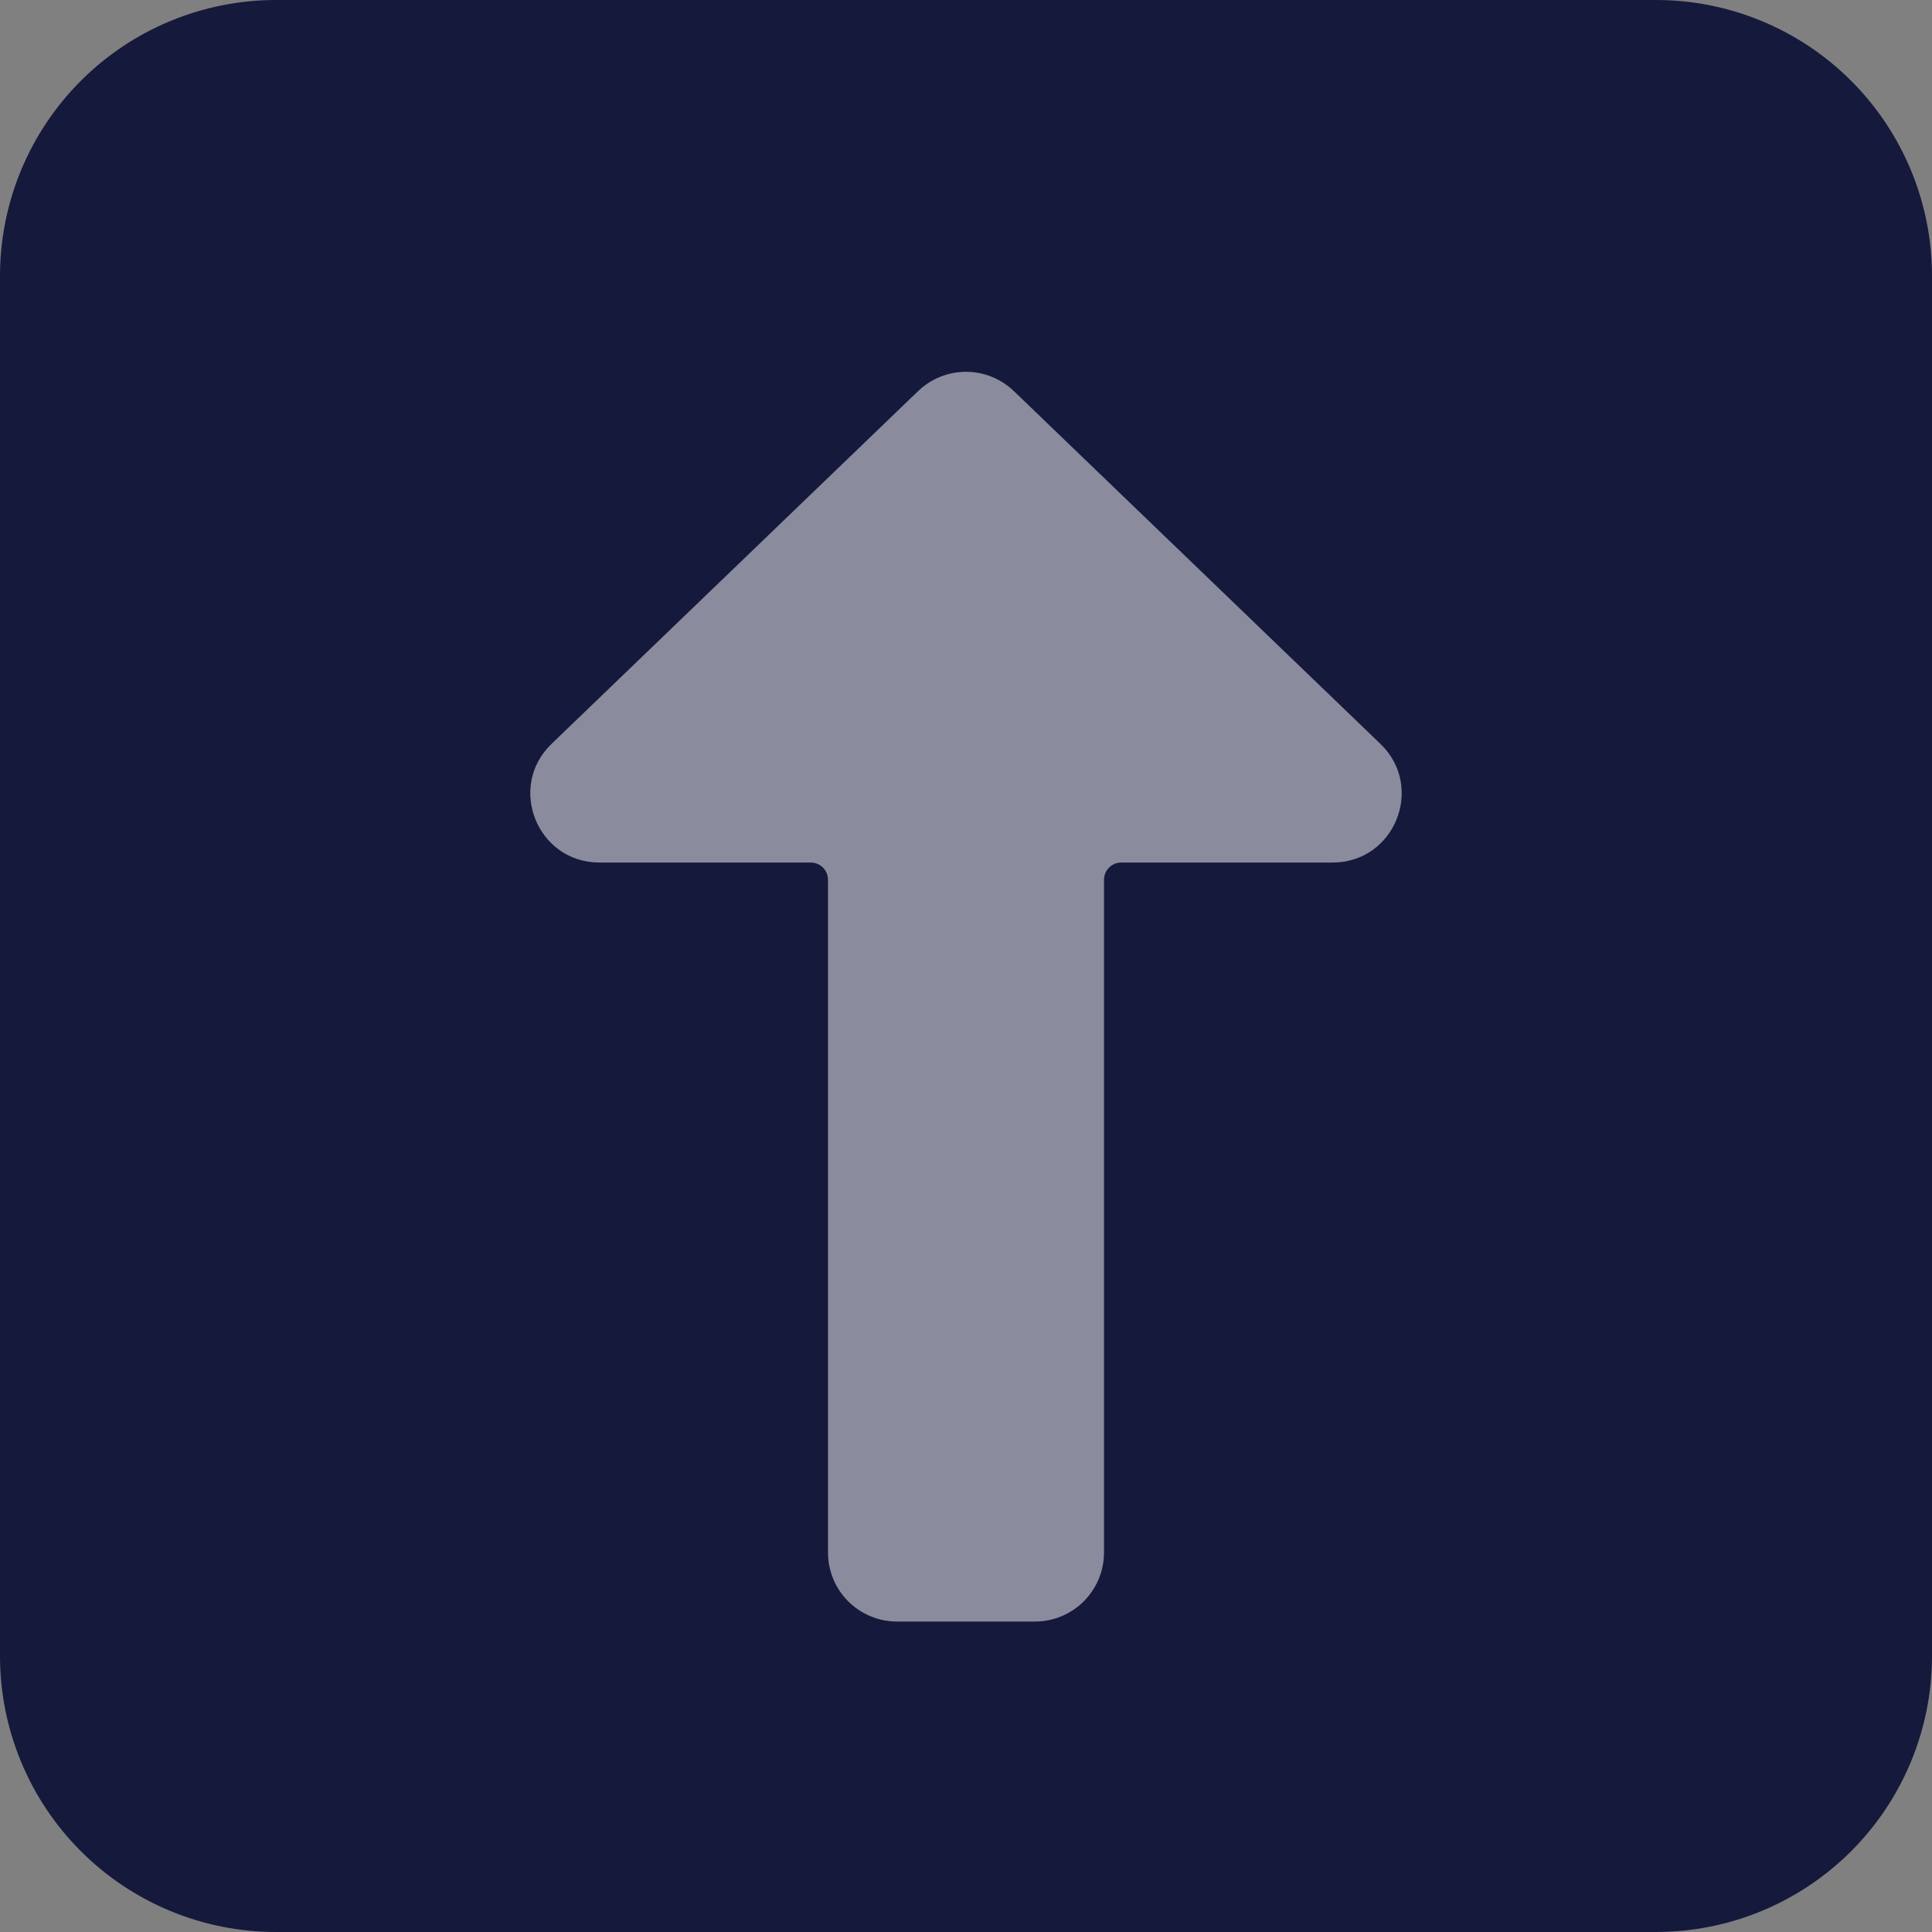<svg width="49" height="49" viewBox="0 0 49 49" fill="none" xmlns="http://www.w3.org/2000/svg">
<rect x="0" y="0" width="49" height="49" fill="#808080" stroke="none"/>
<path d="M0 7C0 5.143 0.737 3.363 2.05 2.05C3.363 0.737 5.143 0 7 0H42C43.856 0 45.637 0.737 46.95 2.05C48.263 3.363 49 5.143 49 7V42C49 43.856 48.263 45.637 46.95 46.95C45.637 48.263 43.856 49 42 49H7C5.143 49 3.363 48.263 2.05 46.95C0.737 45.637 0 43.856 0 42V7Z" fill="#15193C"/>
<path d="M23.287 9.918C23.613 9.605 24.048 9.43 24.5 9.43C24.952 9.43 25.387 9.605 25.713 9.918L35.01 18.866C36.146 19.958 35.373 21.876 33.798 21.876H28.437C28.321 21.876 28.21 21.922 28.128 22.004C28.046 22.086 28 22.197 28 22.313V39.376C28 39.84 27.815 40.285 27.487 40.613C27.159 40.941 26.714 41.126 26.25 41.126H22.75C22.286 41.126 21.841 40.941 21.512 40.613C21.184 40.285 21 39.84 21 39.376V22.313C21 22.197 20.954 22.086 20.872 22.004C20.79 21.922 20.678 21.876 20.562 21.876H15.202C13.627 21.876 12.854 19.958 13.989 18.866L23.287 9.918Z" fill="white" fill-opacity="0.5"/>
</svg>
